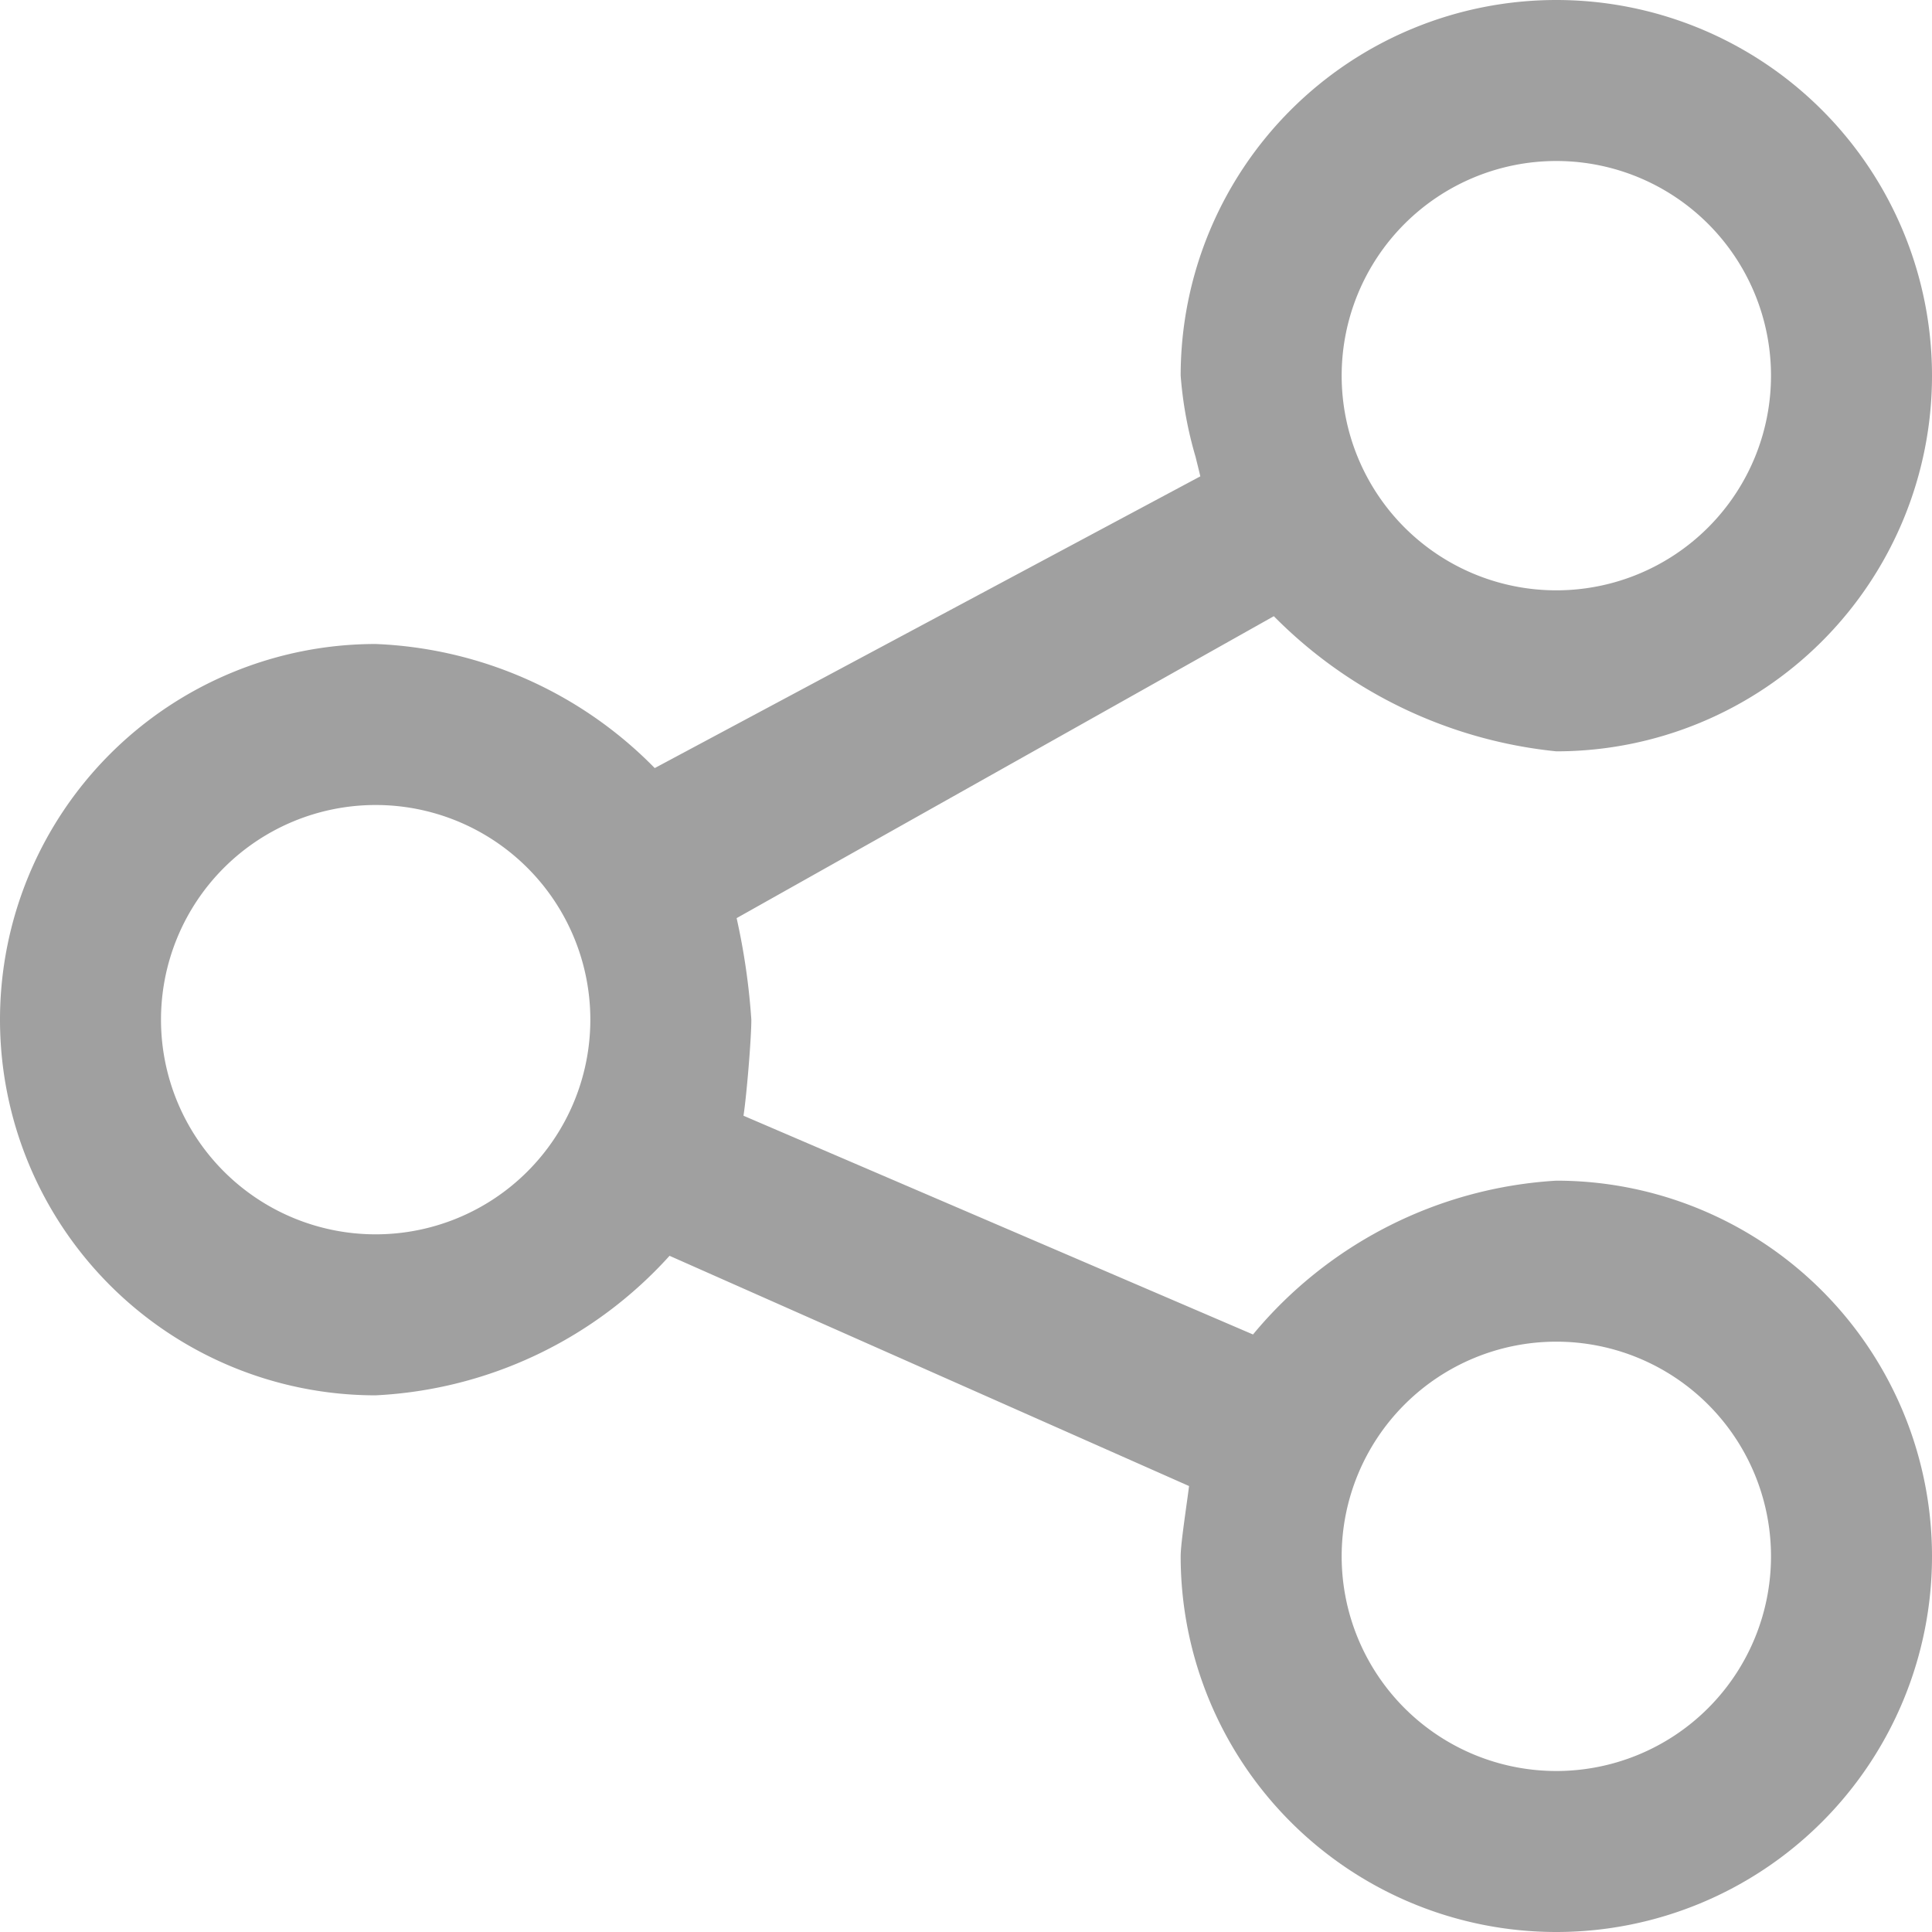 <?xml version="1.0" encoding="UTF-8"?>
<svg xmlns="http://www.w3.org/2000/svg" width="18" height="18" viewBox="0 0 18 18">
  <path id="Icons_Small_Share" data-name="Icons / Small / Share" d="M14.5,18A3.5,3.5,0,0,1,11,14.5c0-.091.03-.3.053-.469.011-.077.02-.144.025-.186L6.238,11.7A3.952,3.952,0,0,1,3.5,13a3.5,3.5,0,1,1,0-7A3.855,3.855,0,0,1,6.1,7.156l5.083-2.718c-.012-.054-.028-.115-.044-.181A3.665,3.665,0,0,1,11,3.5,3.5,3.5,0,1,1,14.5,7a4.31,4.31,0,0,1-2.632-1.259L6.863,8.554A6.266,6.266,0,0,1,7,9.5c0,.184-.045.713-.073.895l4.747,2.038A3.974,3.974,0,0,1,14.5,11a3.5,3.5,0,1,1,0,7Zm0-5.5a2,2,0,1,0,2,2A2,2,0,0,0,14.5,12.5Zm-11-5a2,2,0,1,0,2,2A2,2,0,0,0,3.5,7.5Zm11-6a2,2,0,1,0,2,2A2,2,0,0,0,14.5,1.5Z" fill="#a0a0a0"></path>
</svg>
